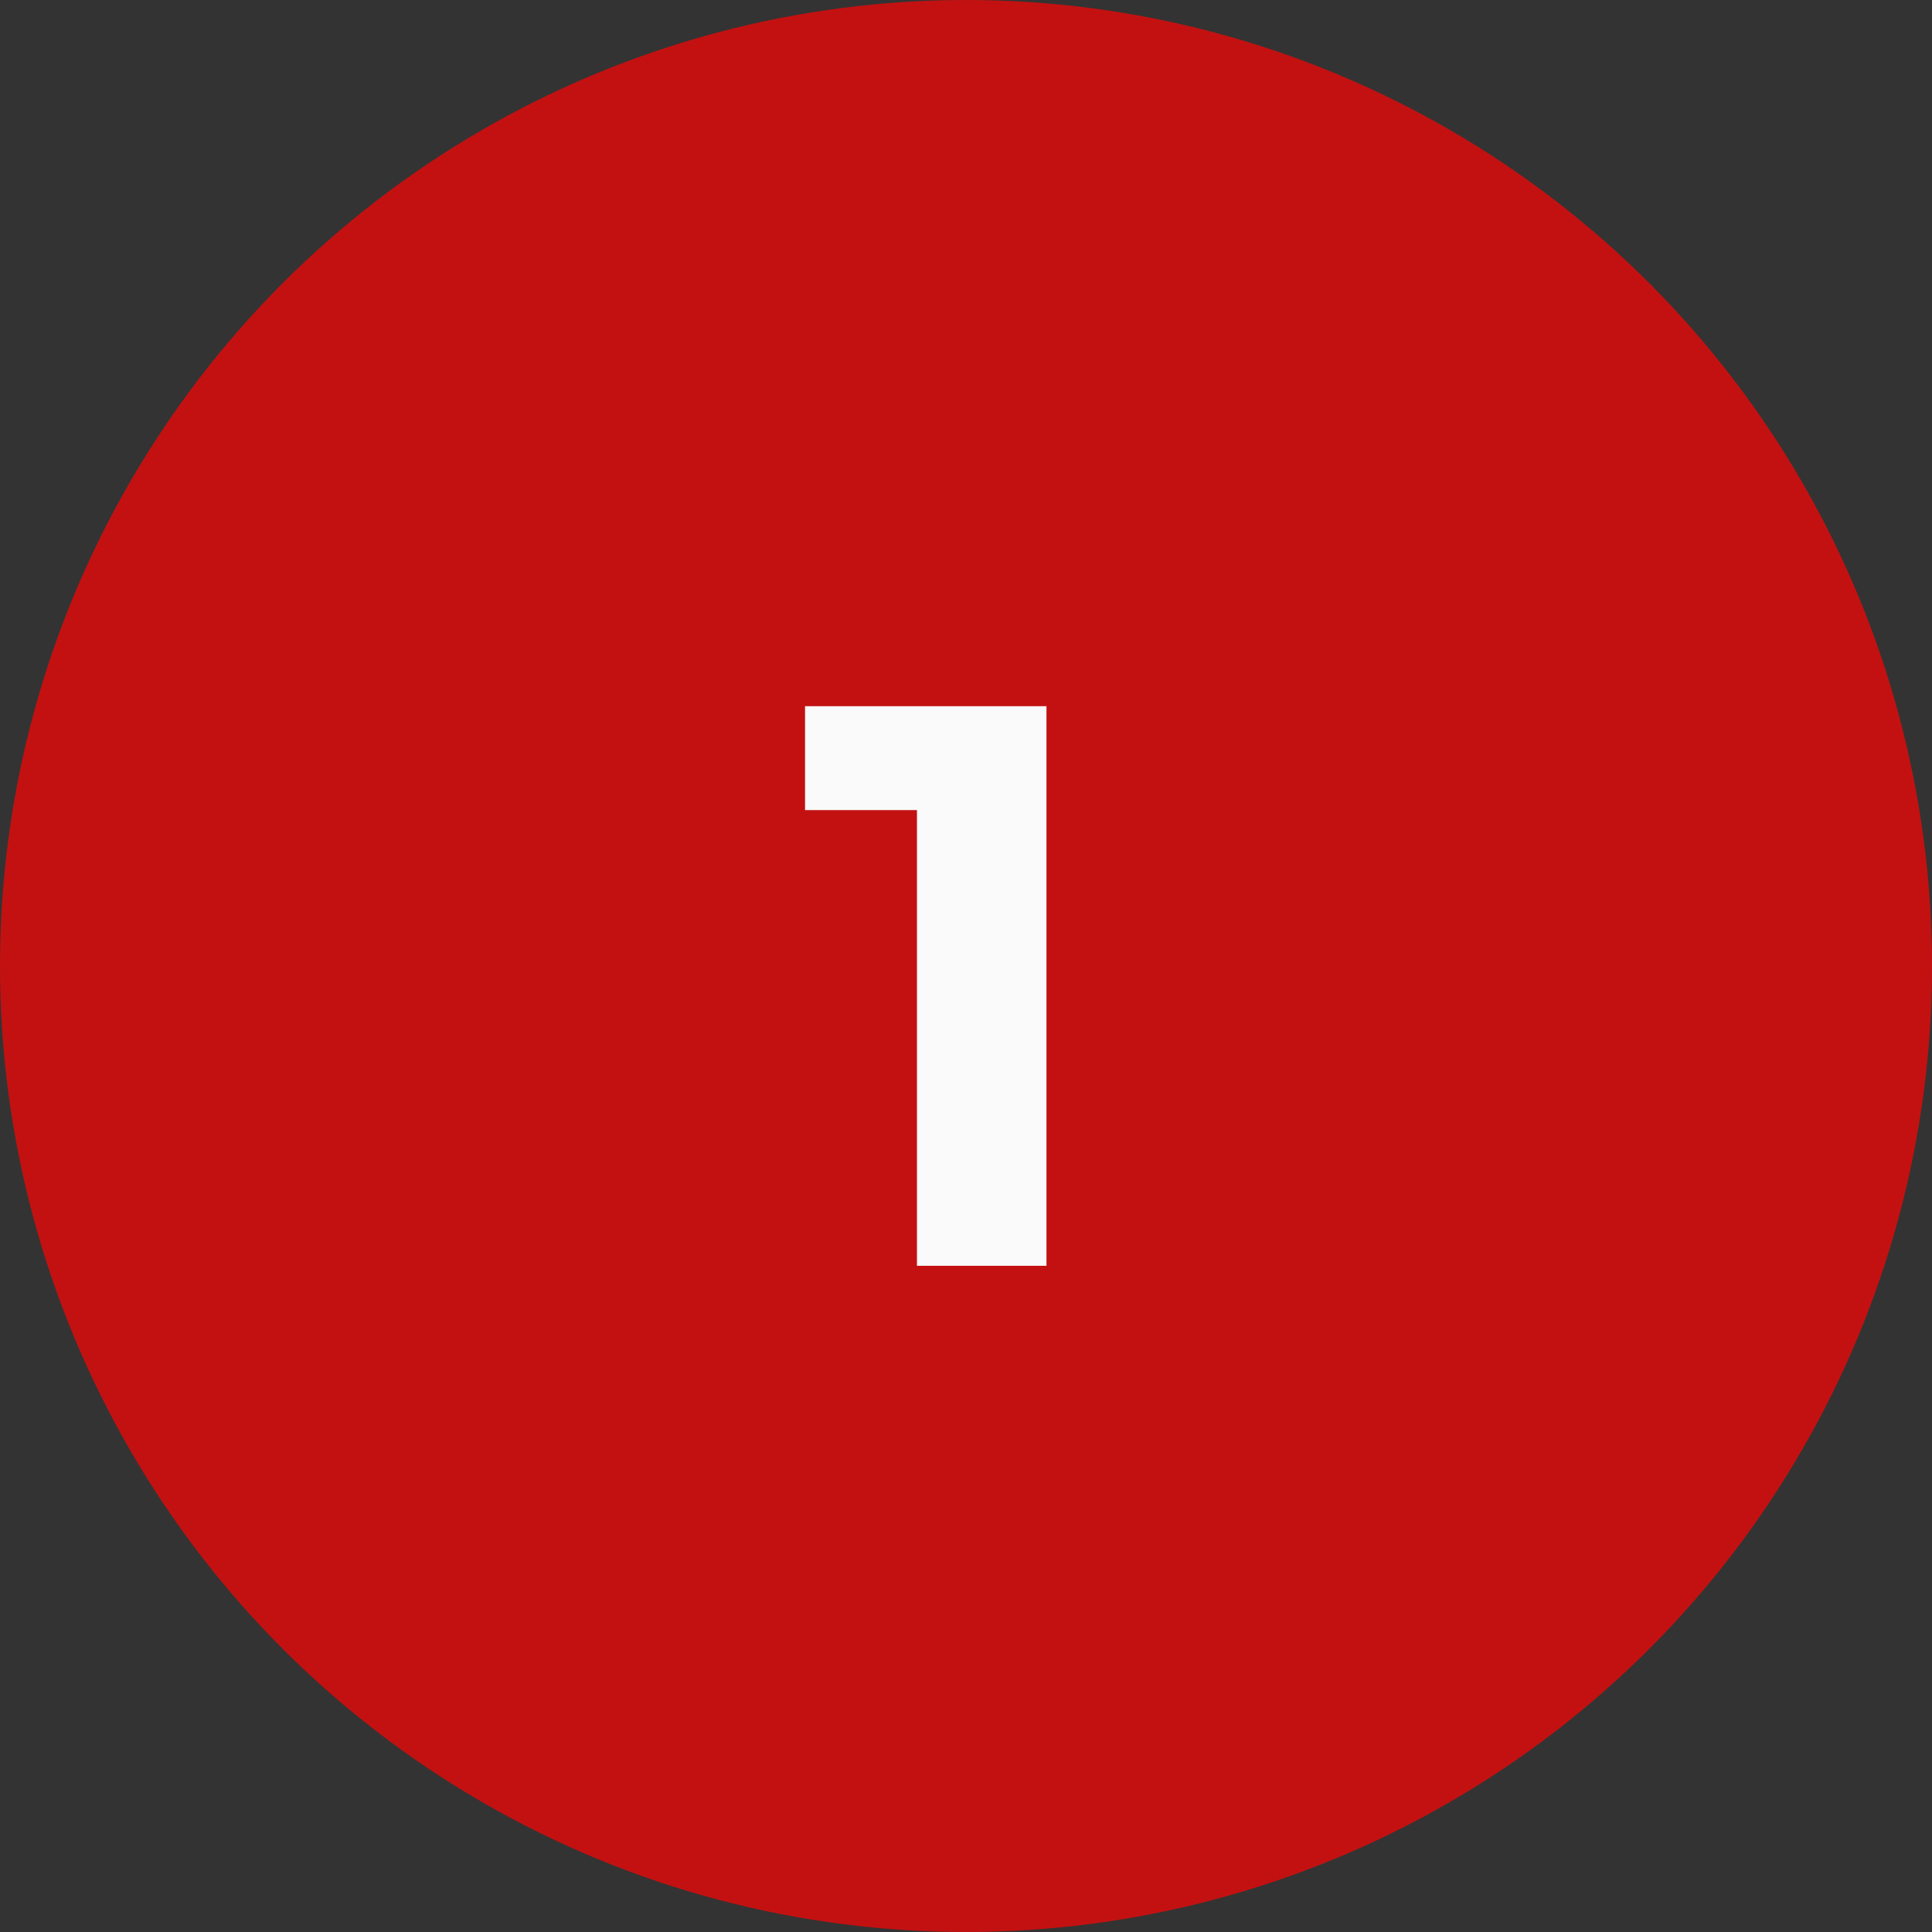 <svg xmlns="http://www.w3.org/2000/svg" width="58" height="58" viewBox="0 0 58 58" fill="none"><rect x="0" y="0" width="58" height="58" fill="#333333" stroke="none"/><circle cx="29" cy="29" r="29" fill="#C31111"></circle><path d="M27.528 38V22.64L29.208 24.32H24.168V21.2H31.416V38H27.528Z" fill="#FAFAFA"></path></svg>